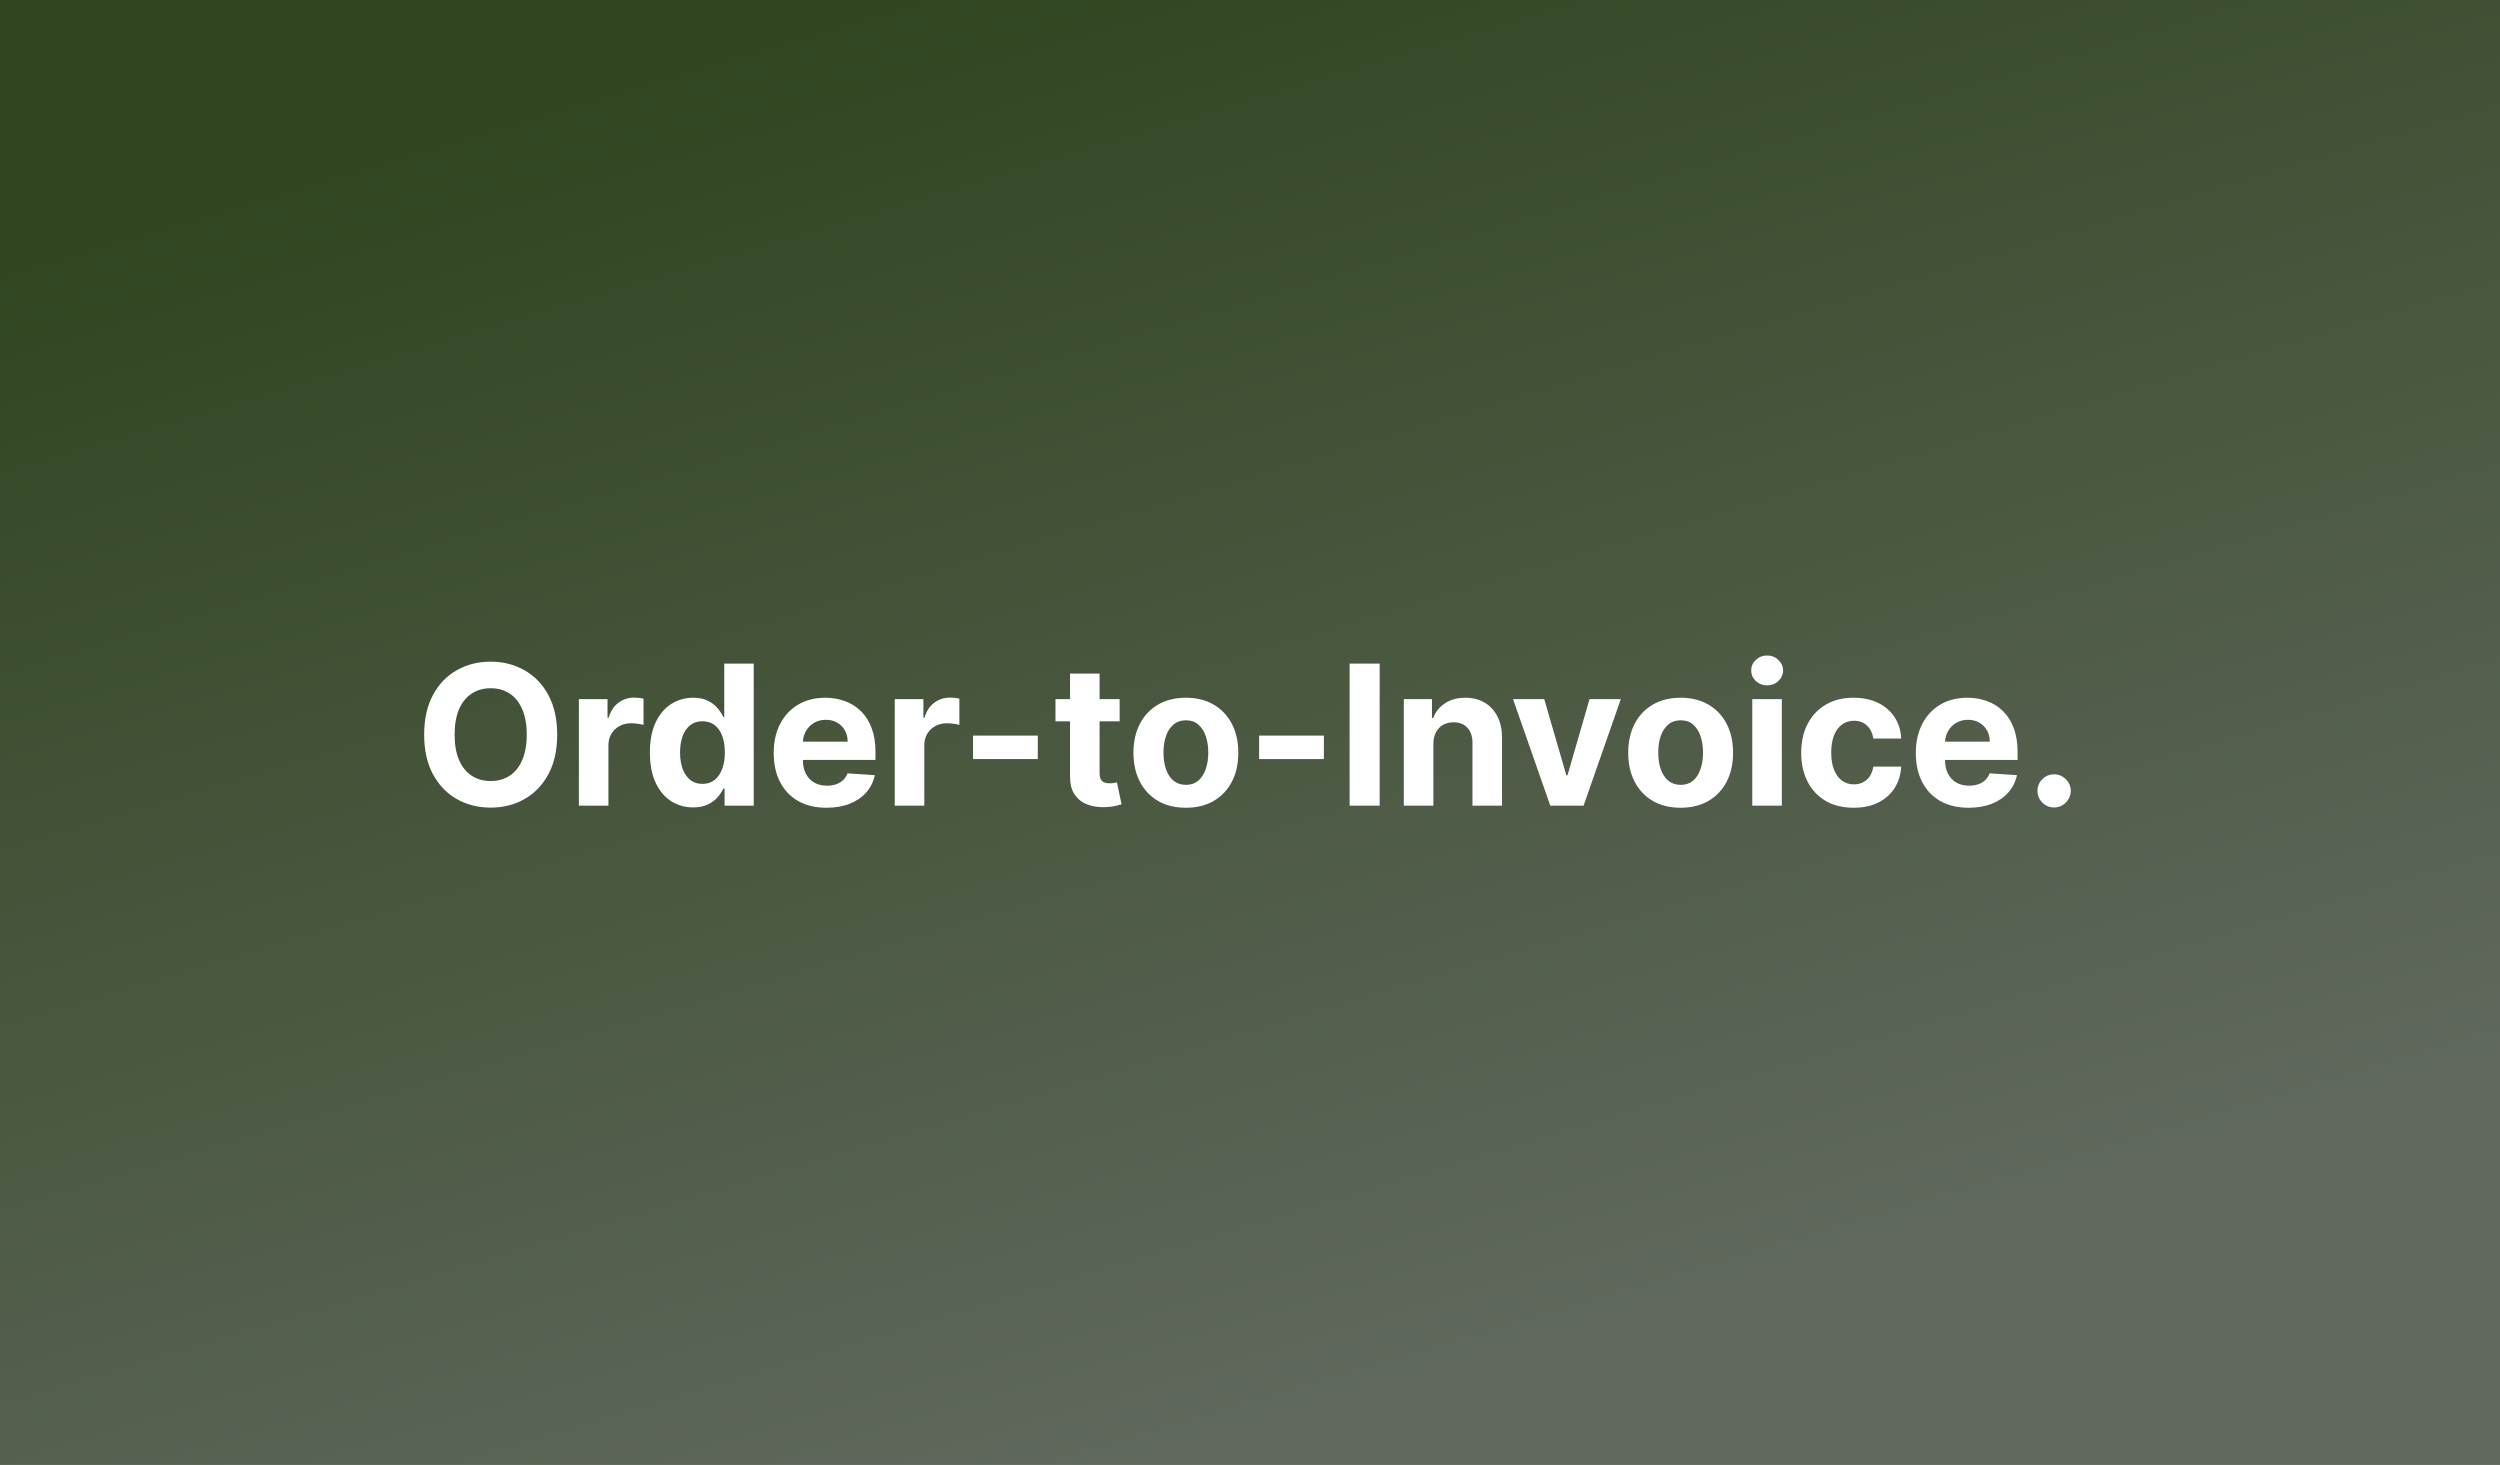 <svg width="1024" height="600" viewBox="0 0 1024 600" fill="none" xmlns="http://www.w3.org/2000/svg">
<rect x="0" y="0" width="1024" height="600" fill="#808080" stroke="none"/>
<rect width="1024" height="600" fill="url(#paint0_linear_1013_10)"/>
<path d="M228.226 300.909C228.226 307.254 227.023 312.652 224.618 317.102C222.232 321.553 218.974 324.953 214.845 327.301C210.735 329.631 206.114 330.795 200.982 330.795C195.811 330.795 191.171 329.621 187.061 327.273C182.951 324.924 179.703 321.525 177.317 317.074C174.93 312.623 173.737 307.235 173.737 300.909C173.737 294.564 174.93 289.167 177.317 284.716C179.703 280.265 182.951 276.875 187.061 274.545C191.171 272.197 195.811 271.023 200.982 271.023C206.114 271.023 210.735 272.197 214.845 274.545C218.974 276.875 222.232 280.265 224.618 284.716C227.023 289.167 228.226 294.564 228.226 300.909ZM215.754 300.909C215.754 296.799 215.139 293.333 213.908 290.511C212.696 287.689 210.982 285.549 208.766 284.091C206.55 282.633 203.955 281.903 200.982 281.903C198.008 281.903 195.413 282.633 193.197 284.091C190.982 285.549 189.258 287.689 188.027 290.511C186.815 293.333 186.209 296.799 186.209 300.909C186.209 305.019 186.815 308.485 188.027 311.307C189.258 314.129 190.982 316.269 193.197 317.727C195.413 319.186 198.008 319.915 200.982 319.915C203.955 319.915 206.55 319.186 208.766 317.727C210.982 316.269 212.696 314.129 213.908 311.307C215.139 308.485 215.754 305.019 215.754 300.909ZM237.111 330V286.364H248.844V293.977H249.298C250.094 291.269 251.429 289.223 253.304 287.841C255.179 286.439 257.338 285.739 259.781 285.739C260.387 285.739 261.041 285.777 261.741 285.852C262.442 285.928 263.058 286.032 263.588 286.165V296.903C263.02 296.733 262.234 296.581 261.23 296.449C260.226 296.316 259.308 296.25 258.474 296.25C256.694 296.25 255.103 296.638 253.702 297.415C252.319 298.172 251.221 299.233 250.406 300.597C249.611 301.96 249.213 303.532 249.213 305.312V330H237.111ZM283.893 330.71C280.579 330.71 277.577 329.858 274.888 328.153C272.217 326.43 270.096 323.902 268.524 320.568C266.971 317.216 266.195 313.106 266.195 308.239C266.195 303.239 267 299.081 268.609 295.767C270.219 292.434 272.359 289.943 275.03 288.295C277.719 286.629 280.664 285.795 283.865 285.795C286.308 285.795 288.344 286.212 289.973 287.045C291.621 287.86 292.946 288.883 293.95 290.114C294.973 291.326 295.75 292.519 296.28 293.693H296.649V271.818H308.723V330H296.791V323.011H296.28C295.712 324.223 294.907 325.426 293.865 326.619C292.842 327.794 291.507 328.769 289.859 329.545C288.231 330.322 286.242 330.71 283.893 330.71ZM287.729 321.08C289.679 321.08 291.327 320.549 292.672 319.489C294.036 318.409 295.077 316.903 295.797 314.972C296.536 313.04 296.905 310.777 296.905 308.182C296.905 305.587 296.545 303.333 295.825 301.42C295.106 299.508 294.064 298.03 292.7 296.989C291.337 295.947 289.679 295.426 287.729 295.426C285.74 295.426 284.064 295.966 282.7 297.045C281.337 298.125 280.304 299.621 279.604 301.534C278.903 303.447 278.553 305.663 278.553 308.182C278.553 310.72 278.903 312.964 279.604 314.915C280.323 316.847 281.356 318.362 282.7 319.46C284.064 320.54 285.74 321.08 287.729 321.08ZM338.56 330.852C334.071 330.852 330.207 329.943 326.969 328.125C323.749 326.288 321.268 323.693 319.526 320.341C317.783 316.97 316.912 312.983 316.912 308.381C316.912 303.892 317.783 299.953 319.526 296.562C321.268 293.172 323.721 290.53 326.884 288.636C330.065 286.742 333.796 285.795 338.077 285.795C340.955 285.795 343.635 286.259 346.116 287.188C348.616 288.097 350.795 289.47 352.651 291.307C354.526 293.144 355.984 295.455 357.026 298.239C358.067 301.004 358.588 304.242 358.588 307.955V311.278H321.741V303.778H347.196C347.196 302.036 346.817 300.492 346.06 299.148C345.302 297.803 344.251 296.752 342.906 295.994C341.58 295.218 340.037 294.83 338.276 294.83C336.438 294.83 334.81 295.256 333.389 296.108C331.988 296.941 330.889 298.068 330.094 299.489C329.298 300.89 328.891 302.453 328.872 304.176V311.307C328.872 313.466 329.27 315.331 330.065 316.903C330.88 318.475 332.026 319.688 333.503 320.54C334.98 321.392 336.732 321.818 338.759 321.818C340.103 321.818 341.334 321.629 342.452 321.25C343.569 320.871 344.526 320.303 345.321 319.545C346.116 318.788 346.723 317.86 347.139 316.761L358.332 317.5C357.764 320.189 356.599 322.538 354.838 324.545C353.096 326.534 350.842 328.087 348.077 329.205C345.33 330.303 342.158 330.852 338.56 330.852ZM366.486 330V286.364H378.219V293.977H378.673C379.469 291.269 380.804 289.223 382.679 287.841C384.554 286.439 386.713 285.739 389.156 285.739C389.762 285.739 390.416 285.777 391.116 285.852C391.817 285.928 392.433 286.032 392.963 286.165V296.903C392.395 296.733 391.609 296.581 390.605 296.449C389.601 296.316 388.683 296.25 387.849 296.25C386.069 296.25 384.478 296.638 383.077 297.415C381.694 298.172 380.596 299.233 379.781 300.597C378.986 301.96 378.588 303.532 378.588 305.312V330H366.486ZM425.08 301.307V310.909H398.545V301.307H425.08ZM458.602 286.364V295.455H432.324V286.364H458.602ZM438.29 275.909H450.392V316.591C450.392 317.708 450.563 318.58 450.903 319.205C451.244 319.811 451.718 320.237 452.324 320.483C452.949 320.729 453.669 320.852 454.483 320.852C455.051 320.852 455.619 320.805 456.188 320.71C456.756 320.597 457.191 320.511 457.494 320.455L459.398 329.46C458.792 329.65 457.939 329.867 456.841 330.114C455.742 330.379 454.407 330.54 452.835 330.597C449.919 330.71 447.362 330.322 445.165 329.432C442.987 328.542 441.292 327.159 440.08 325.284C438.867 323.409 438.271 321.042 438.29 318.182V275.909ZM485.733 330.852C481.32 330.852 477.504 329.915 474.284 328.04C471.083 326.146 468.612 323.513 466.869 320.142C465.127 316.752 464.256 312.822 464.256 308.352C464.256 303.845 465.127 299.905 466.869 296.534C468.612 293.144 471.083 290.511 474.284 288.636C477.504 286.742 481.32 285.795 485.733 285.795C490.146 285.795 493.953 286.742 497.153 288.636C500.373 290.511 502.854 293.144 504.597 296.534C506.339 299.905 507.21 303.845 507.21 308.352C507.21 312.822 506.339 316.752 504.597 320.142C502.854 323.513 500.373 326.146 497.153 328.04C493.953 329.915 490.146 330.852 485.733 330.852ZM485.79 321.477C487.797 321.477 489.473 320.909 490.818 319.773C492.163 318.617 493.176 317.045 493.858 315.057C494.559 313.068 494.909 310.805 494.909 308.267C494.909 305.729 494.559 303.466 493.858 301.477C493.176 299.489 492.163 297.917 490.818 296.761C489.473 295.606 487.797 295.028 485.79 295.028C483.763 295.028 482.059 295.606 480.676 296.761C479.313 297.917 478.28 299.489 477.58 301.477C476.898 303.466 476.557 305.729 476.557 308.267C476.557 310.805 476.898 313.068 477.58 315.057C478.28 317.045 479.313 318.617 480.676 319.773C482.059 320.909 483.763 321.477 485.79 321.477ZM542.267 301.307V310.909H515.733V301.307H542.267ZM565.108 271.818V330H552.807V271.818H565.108ZM587.104 304.773V330H575.001V286.364H586.536V294.062H587.047C588.013 291.525 589.632 289.517 591.905 288.04C594.178 286.544 596.933 285.795 600.172 285.795C603.202 285.795 605.844 286.458 608.098 287.784C610.352 289.11 612.104 291.004 613.354 293.466C614.604 295.909 615.229 298.826 615.229 302.216V330H603.126V304.375C603.145 301.705 602.464 299.621 601.081 298.125C599.698 296.61 597.795 295.852 595.371 295.852C593.742 295.852 592.303 296.203 591.053 296.903C589.821 297.604 588.856 298.627 588.155 299.972C587.473 301.297 587.123 302.898 587.104 304.773ZM663.886 286.364L648.631 330H634.994L619.739 286.364H632.523L641.585 317.585H642.04L651.074 286.364H663.886ZM688.389 330.852C683.976 330.852 680.16 329.915 676.94 328.04C673.74 326.146 671.268 323.513 669.526 320.142C667.783 316.752 666.912 312.822 666.912 308.352C666.912 303.845 667.783 299.905 669.526 296.534C671.268 293.144 673.74 290.511 676.94 288.636C680.16 286.742 683.976 285.795 688.389 285.795C692.802 285.795 696.609 286.742 699.81 288.636C703.029 290.511 705.51 293.144 707.253 296.534C708.995 299.905 709.866 303.845 709.866 308.352C709.866 312.822 708.995 316.752 707.253 320.142C705.51 323.513 703.029 326.146 699.81 328.04C696.609 329.915 692.802 330.852 688.389 330.852ZM688.446 321.477C690.454 321.477 692.13 320.909 693.474 319.773C694.819 318.617 695.832 317.045 696.514 315.057C697.215 313.068 697.565 310.805 697.565 308.267C697.565 305.729 697.215 303.466 696.514 301.477C695.832 299.489 694.819 297.917 693.474 296.761C692.13 295.606 690.454 295.028 688.446 295.028C686.42 295.028 684.715 295.606 683.332 296.761C681.969 297.917 680.937 299.489 680.236 301.477C679.554 303.466 679.213 305.729 679.213 308.267C679.213 310.805 679.554 313.068 680.236 315.057C680.937 317.045 681.969 318.617 683.332 319.773C684.715 320.909 686.42 321.477 688.446 321.477ZM717.736 330V286.364H729.838V330H717.736ZM723.815 280.739C722.016 280.739 720.473 280.142 719.185 278.949C717.916 277.737 717.281 276.288 717.281 274.602C717.281 272.936 717.916 271.506 719.185 270.312C720.473 269.1 722.016 268.494 723.815 268.494C725.615 268.494 727.149 269.1 728.418 270.312C729.705 271.506 730.349 272.936 730.349 274.602C730.349 276.288 729.705 277.737 728.418 278.949C727.149 280.142 725.615 280.739 723.815 280.739ZM759.249 330.852C754.779 330.852 750.934 329.905 747.714 328.011C744.514 326.098 742.052 323.447 740.328 320.057C738.624 316.667 737.771 312.765 737.771 308.352C737.771 303.883 738.633 299.962 740.357 296.591C742.099 293.201 744.571 290.559 747.771 288.665C750.972 286.752 754.779 285.795 759.192 285.795C762.999 285.795 766.332 286.487 769.192 287.869C772.052 289.252 774.315 291.193 775.982 293.693C777.648 296.193 778.567 299.129 778.737 302.5H767.317C766.995 300.322 766.143 298.57 764.76 297.244C763.396 295.9 761.607 295.227 759.391 295.227C757.516 295.227 755.877 295.739 754.476 296.761C753.093 297.765 752.014 299.233 751.237 301.165C750.461 303.097 750.072 305.436 750.072 308.182C750.072 310.966 750.451 313.333 751.209 315.284C751.985 317.235 753.074 318.722 754.476 319.744C755.877 320.767 757.516 321.278 759.391 321.278C760.773 321.278 762.014 320.994 763.112 320.426C764.23 319.858 765.148 319.034 765.868 317.955C766.607 316.856 767.089 315.54 767.317 314.006H778.737C778.548 317.339 777.639 320.275 776.01 322.812C774.4 325.331 772.175 327.301 769.334 328.722C766.493 330.142 763.131 330.852 759.249 330.852ZM806.372 330.852C801.884 330.852 798.02 329.943 794.781 328.125C791.562 326.288 789.08 323.693 787.338 320.341C785.596 316.97 784.724 312.983 784.724 308.381C784.724 303.892 785.596 299.953 787.338 296.562C789.08 293.172 791.533 290.53 794.696 288.636C797.878 286.742 801.609 285.795 805.889 285.795C808.768 285.795 811.448 286.259 813.929 287.188C816.429 288.097 818.607 289.47 820.463 291.307C822.338 293.144 823.796 295.455 824.838 298.239C825.88 301.004 826.401 304.242 826.401 307.955V311.278H789.554V303.778H815.009C815.009 302.036 814.63 300.492 813.872 299.148C813.115 297.803 812.063 296.752 810.719 295.994C809.393 295.218 807.849 294.83 806.088 294.83C804.251 294.83 802.622 295.256 801.202 296.108C799.8 296.941 798.702 298.068 797.906 299.489C797.111 300.89 796.704 302.453 796.685 304.176V311.307C796.685 313.466 797.082 315.331 797.878 316.903C798.692 318.475 799.838 319.688 801.315 320.54C802.793 321.392 804.545 321.818 806.571 321.818C807.916 321.818 809.147 321.629 810.264 321.25C811.382 320.871 812.338 320.303 813.134 319.545C813.929 318.788 814.535 317.86 814.952 316.761L826.145 317.5C825.577 320.189 824.412 322.538 822.651 324.545C820.908 326.534 818.654 328.087 815.889 329.205C813.143 330.303 809.971 330.852 806.372 330.852ZM841.372 330.739C839.497 330.739 837.887 330.076 836.543 328.75C835.217 327.405 834.554 325.795 834.554 323.92C834.554 322.064 835.217 320.473 836.543 319.148C837.887 317.822 839.497 317.159 841.372 317.159C843.19 317.159 844.781 317.822 846.145 319.148C847.509 320.473 848.19 322.064 848.19 323.92C848.19 325.17 847.868 326.316 847.224 327.358C846.599 328.381 845.776 329.205 844.753 329.83C843.73 330.436 842.603 330.739 841.372 330.739Z" fill="white"/>
<defs>
<linearGradient id="paint0_linear_1013_10" x1="346.8" y1="-4.23033e-06" x2="524.902" y2="596.145" gradientUnits="userSpaceOnUse">
<stop stop-color="#304520"/>
<stop offset="1" stop-color="#61695E"/>
</linearGradient>
</defs>
</svg>
